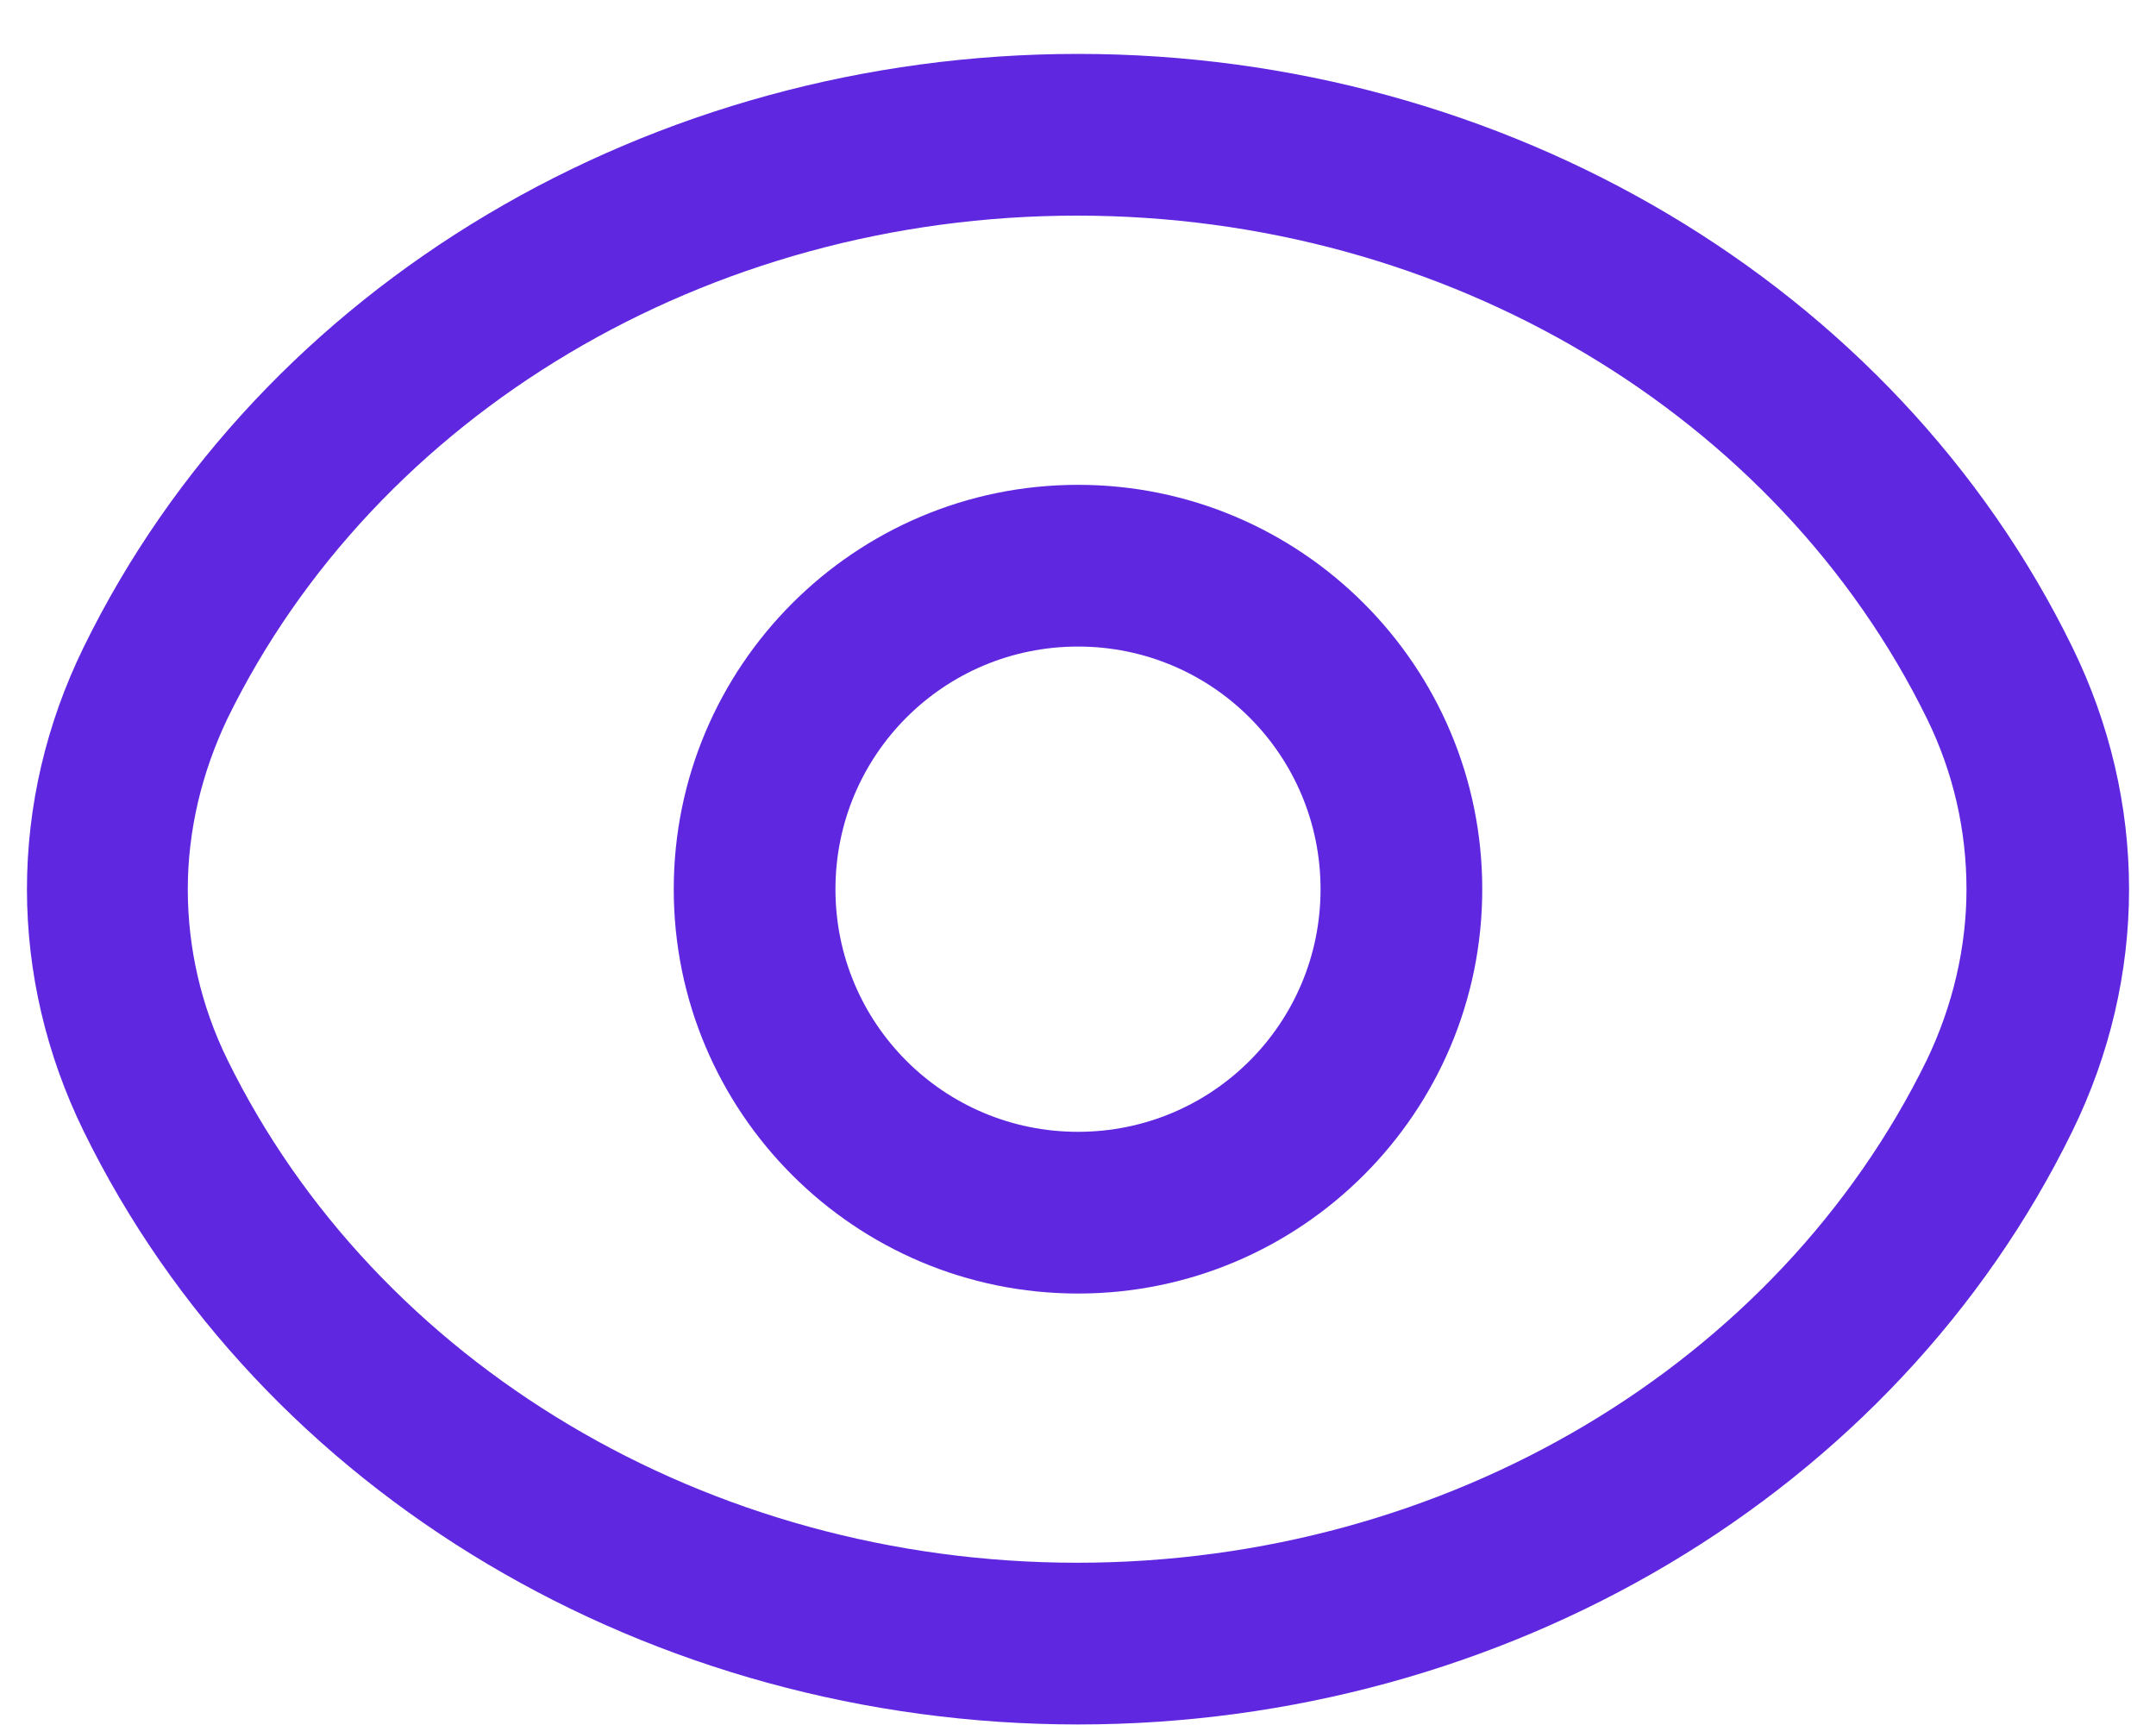 <svg width="20" height="16" viewBox="0 0 20 16" fill="none" xmlns="http://www.w3.org/2000/svg">
<path fill-rule="evenodd" clip-rule="evenodd" d="M19.225 6.005C17.575 2.63 13.953 0.5 10 0.5C6.048 0.5 2.425 2.63 0.775 6.005C0.43 6.71 0.25 7.475 0.25 8.248C0.25 9.02 0.43 9.785 0.775 10.49C2.425 13.865 6.048 15.995 10 15.995C13.953 15.995 17.575 13.865 19.225 10.49C19.57 9.785 19.75 9.02 19.75 8.248C19.75 7.475 19.57 6.71 19.225 6.005ZM17.875 9.83C16.495 12.65 13.428 14.495 9.992 14.495C6.558 14.495 3.49 12.643 2.11 9.83C1.863 9.328 1.742 8.787 1.742 8.248C1.742 7.707 1.87 7.168 2.11 6.665C3.49 3.845 6.558 2 9.992 2C13.428 2 16.495 3.853 17.875 6.665C18.122 7.168 18.242 7.707 18.242 8.248C18.242 8.787 18.115 9.328 17.875 9.83Z" fill="#5F27E0"/>
<path fill-rule="evenodd" clip-rule="evenodd" d="M10 4.497C7.93 4.497 6.25 6.178 6.25 8.248C6.25 10.318 7.93 11.998 10 11.998C12.07 11.998 13.75 10.318 13.75 8.248C13.75 6.178 12.07 4.497 10 4.497ZM10 10.498C8.755 10.498 7.75 9.492 7.75 8.248C7.75 7.003 8.755 5.997 10 5.997C11.245 5.997 12.25 7.003 12.25 8.248C12.25 9.492 11.245 10.498 10 10.498Z" fill="#5F27E0"/>
</svg>
